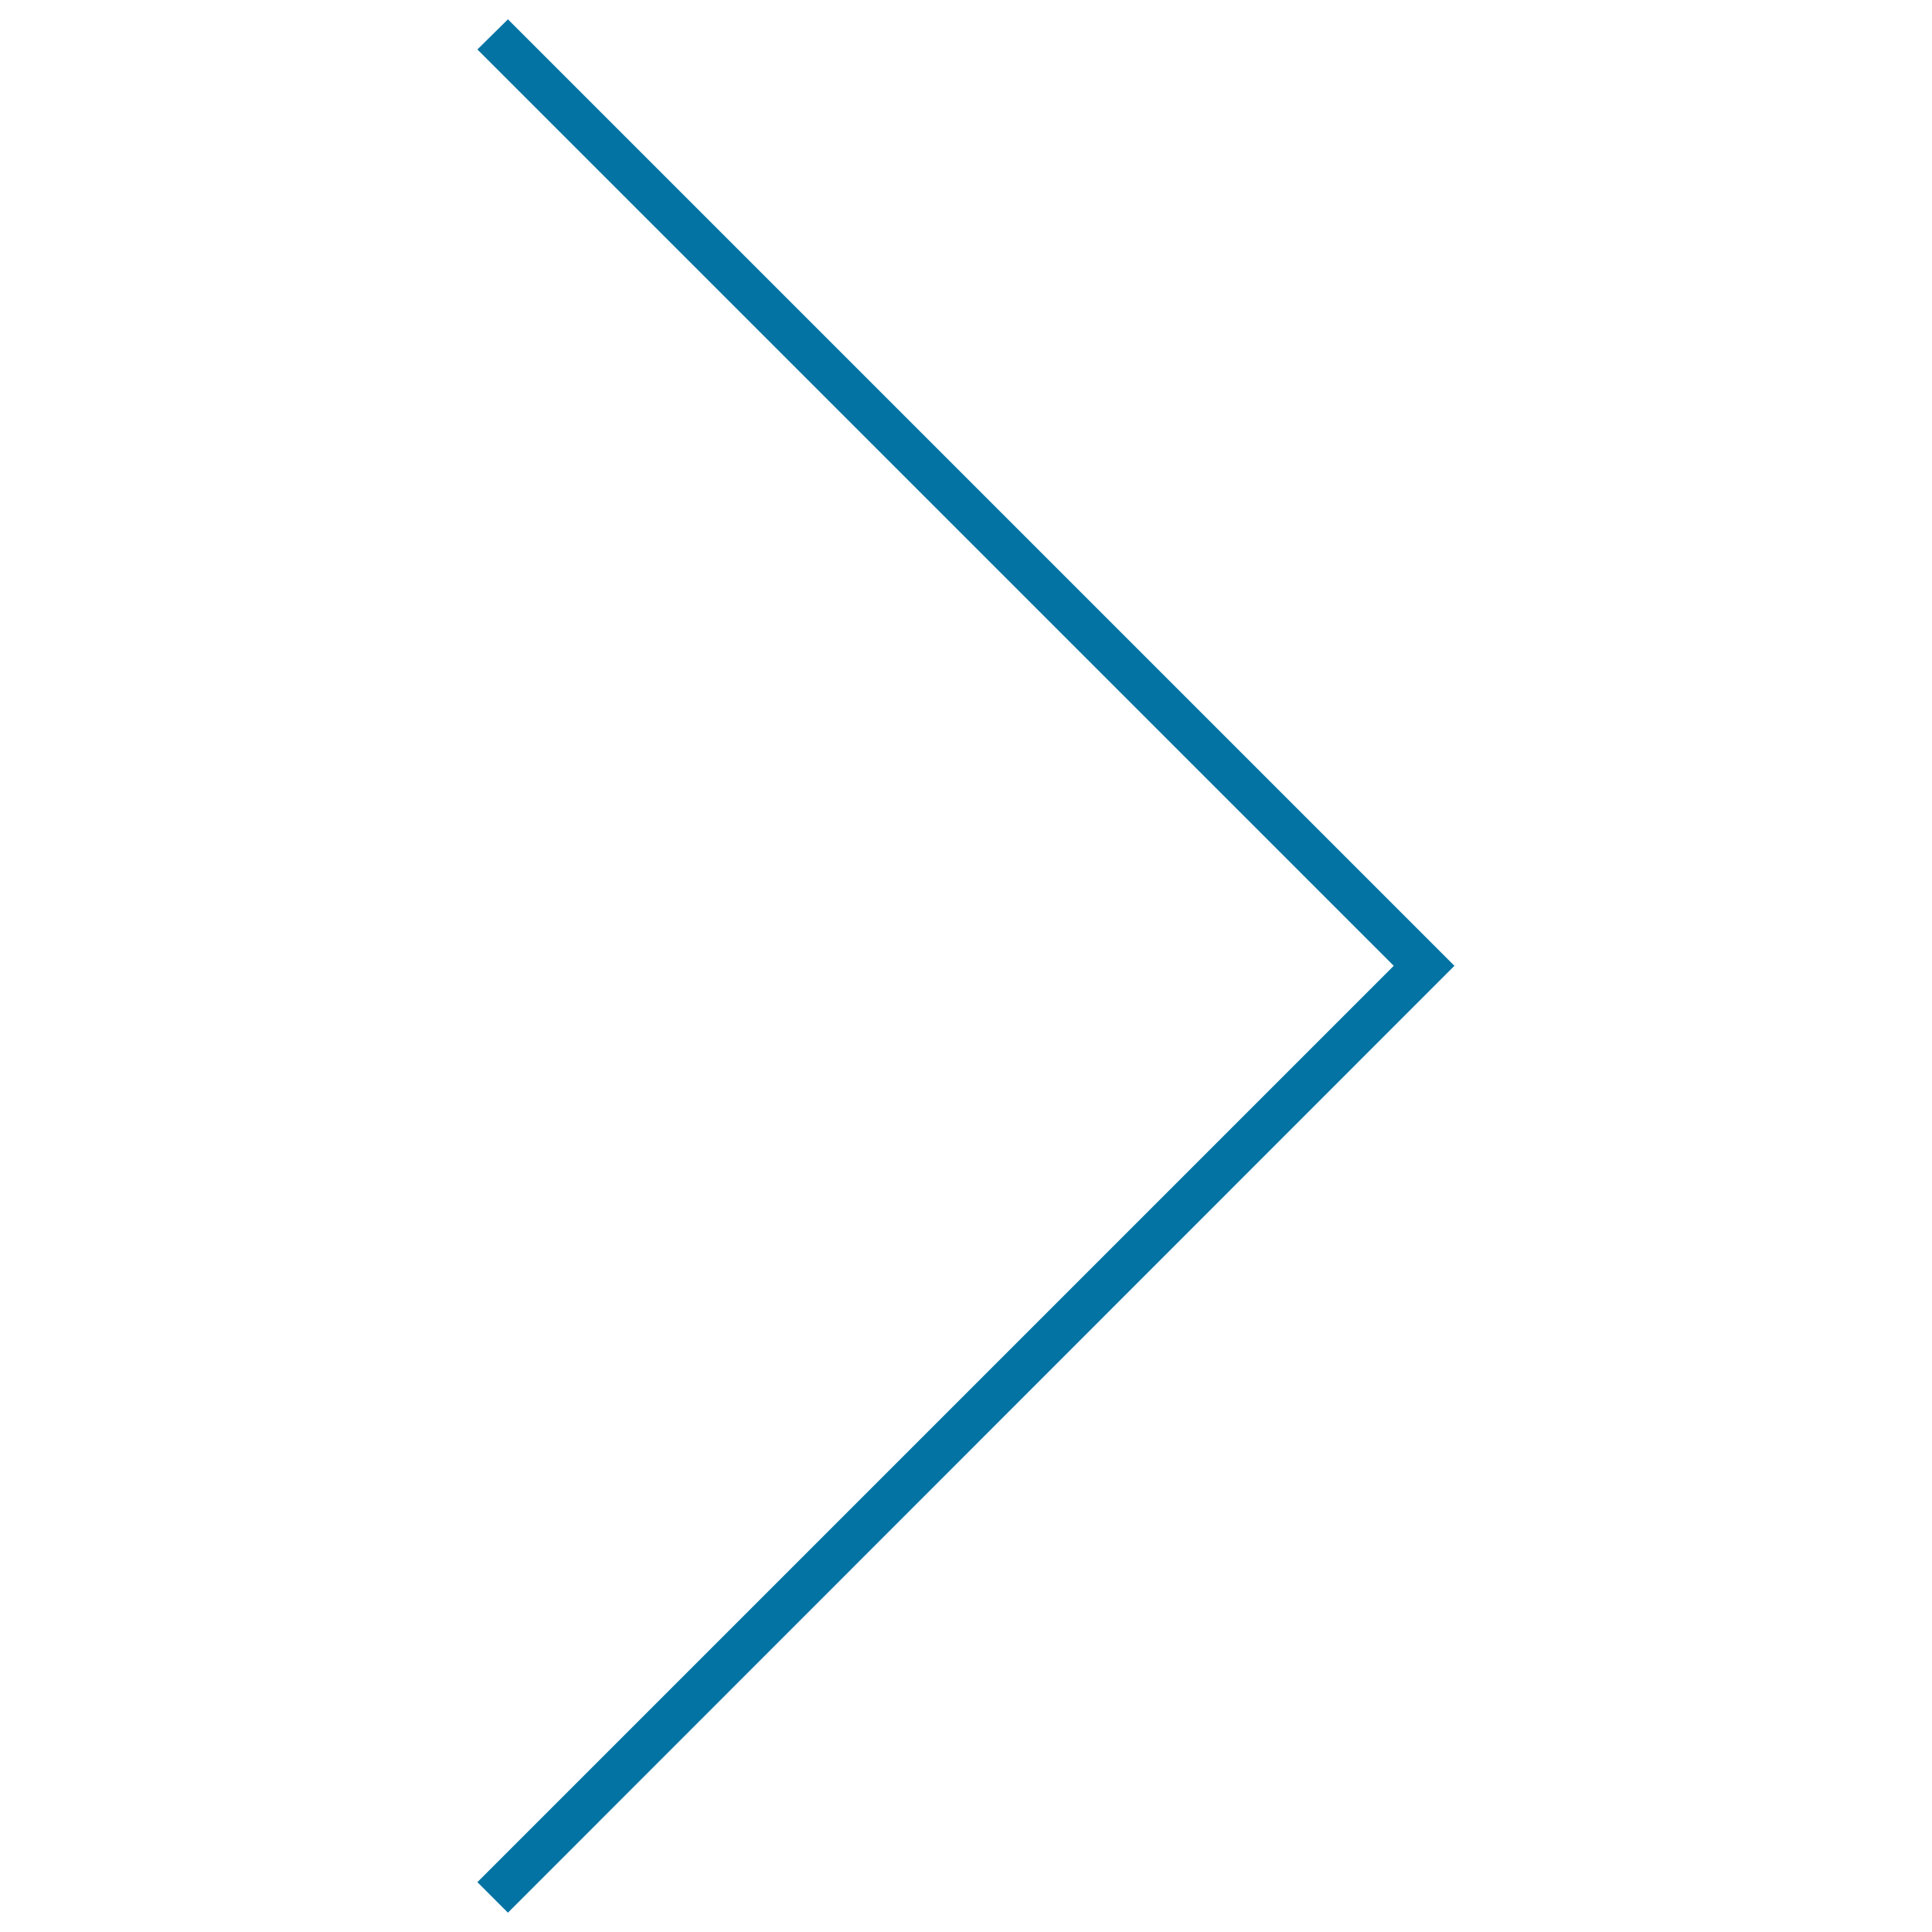 <svg xmlns="http://www.w3.org/2000/svg" viewBox="0 0 1000 1000" style="fill:#0273a2">
<title>Arrow Right SVG icon</title>
<path d="M262.9,990l-15.8-15.8l474.3-474.3L247.1,25.6L262.9,10l489.9,489.9L262.9,990z"/>
</svg>